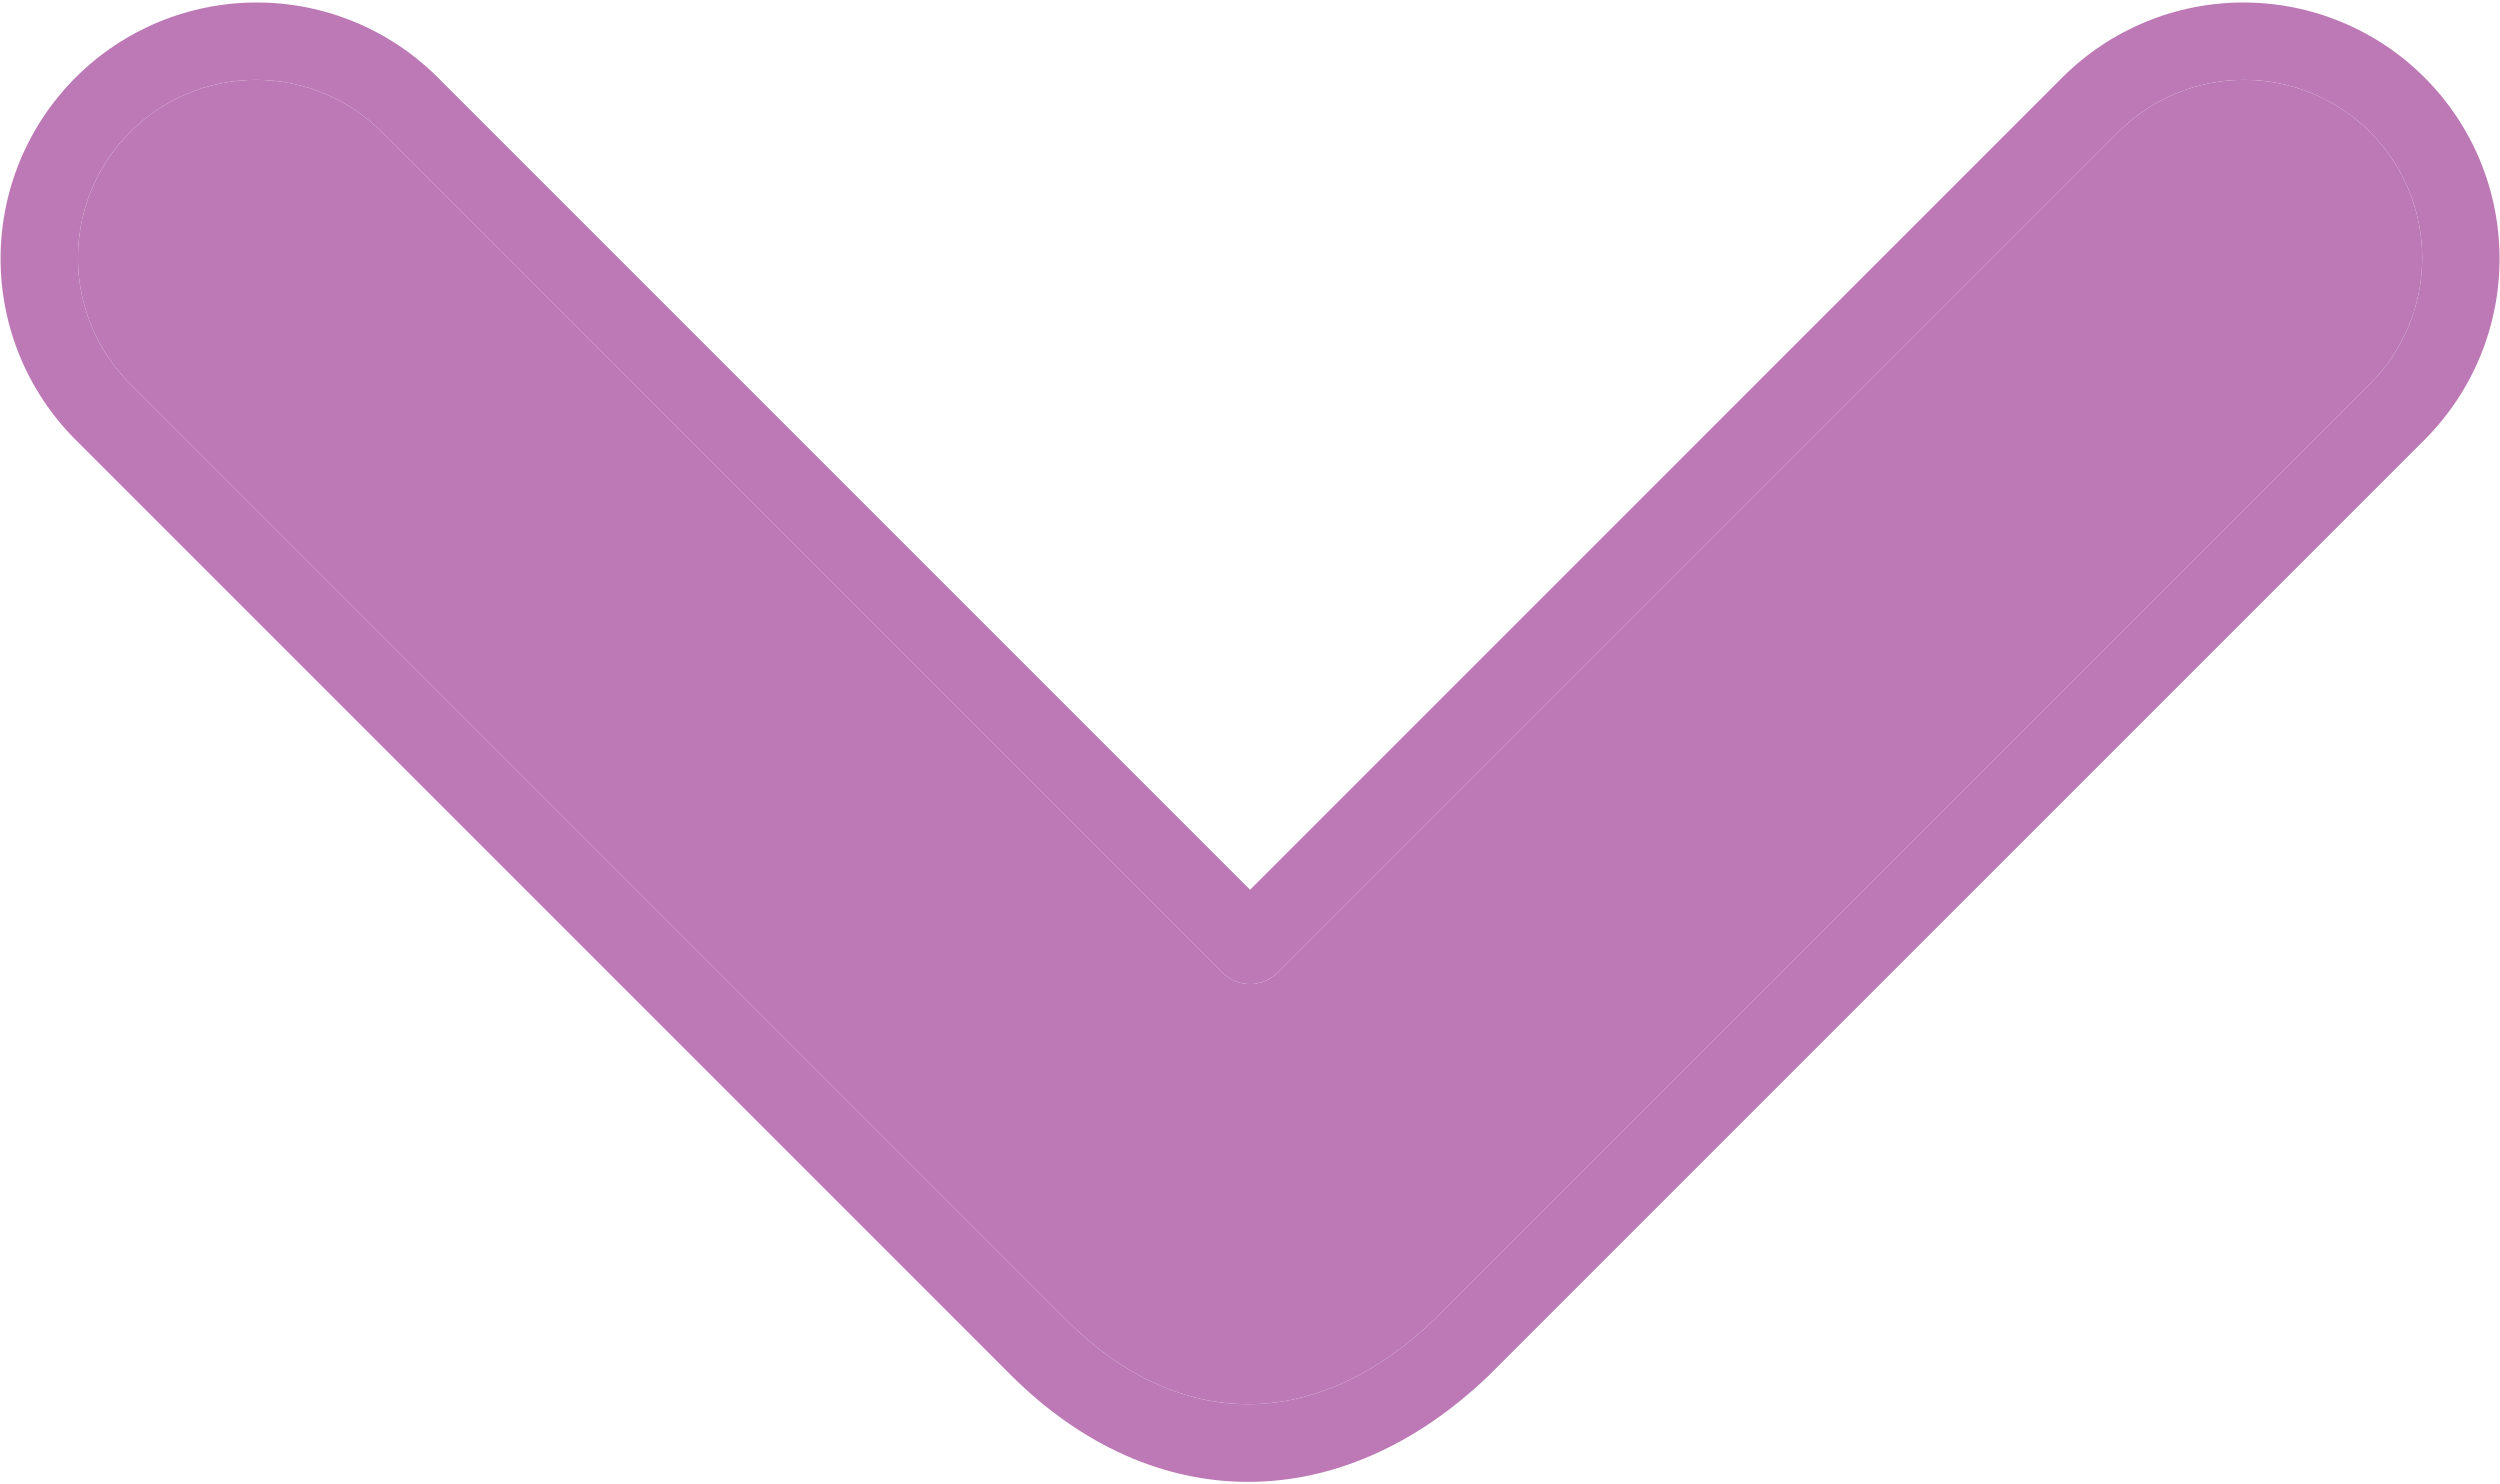 <?xml version="1.0" encoding="UTF-8"?> <svg xmlns="http://www.w3.org/2000/svg" width="512" height="304" viewBox="0 0 512 304" fill="none"><path d="M305.045 281.565L305.145 281.465L496.702 89.911C506.473 80.058 511.942 66.737 511.913 52.861C511.885 38.986 506.36 25.687 496.549 15.876C486.738 6.064 473.439 0.539 459.564 0.51C445.688 0.481 432.366 5.95 422.514 15.721L256.014 182.221L89.514 15.721C79.662 5.95 66.34 0.481 52.465 0.51C38.589 0.539 25.29 6.064 15.479 15.876C5.668 25.687 0.143 38.986 0.115 52.861C0.086 66.737 5.555 80.058 15.326 89.911L206.96 281.547C236.214 310.799 274.714 310.805 305.045 281.565ZM218.275 270.232L26.64 78.597C19.803 71.759 15.961 62.486 15.961 52.816C15.961 43.147 19.803 33.873 26.64 27.036C33.477 20.198 42.751 16.357 52.42 16.357C62.09 16.357 71.364 20.198 78.201 27.036L250.357 199.192C251.1 199.935 251.982 200.524 252.952 200.926C253.923 201.328 254.963 201.535 256.014 201.535C257.065 201.535 258.105 201.328 259.076 200.926C260.046 200.524 260.928 199.935 261.671 199.192L433.827 27.036C437.213 23.65 441.232 20.964 445.655 19.132C450.078 17.3 454.819 16.357 459.607 16.356C464.395 16.356 469.136 17.299 473.56 19.131C477.983 20.964 482.002 23.649 485.388 27.035C488.774 30.42 491.459 34.439 493.292 38.863C495.124 43.286 496.067 48.027 496.067 52.815C496.067 57.603 495.124 62.344 493.292 66.767C491.46 71.191 488.775 75.21 485.389 78.596L293.889 270.096C269.714 293.358 241.453 293.412 218.275 270.232Z" fill="#BD79B5"></path><path d="M218.275 270.232L26.64 78.597C19.803 71.759 15.961 62.486 15.961 52.816C15.961 43.147 19.803 33.873 26.64 27.036C33.477 20.198 42.751 16.357 52.42 16.357C62.09 16.357 71.364 20.198 78.201 27.036L250.357 199.192C251.1 199.935 251.982 200.524 252.952 200.926C253.923 201.328 254.963 201.535 256.014 201.535C257.065 201.535 258.105 201.328 259.076 200.926C260.046 200.524 260.928 199.935 261.671 199.192L433.827 27.036C437.213 23.65 441.232 20.964 445.655 19.132C450.078 17.3 454.819 16.357 459.607 16.356C464.395 16.356 469.136 17.299 473.56 19.131C477.983 20.964 482.002 23.649 485.388 27.035C488.774 30.42 491.459 34.439 493.292 38.863C495.124 43.286 496.067 48.027 496.067 52.815C496.067 57.603 495.124 62.344 493.292 66.767C491.46 71.191 488.775 75.21 485.389 78.596L293.889 270.096C269.714 293.358 241.453 293.412 218.275 270.232Z" fill="#BD79B5"></path></svg> 